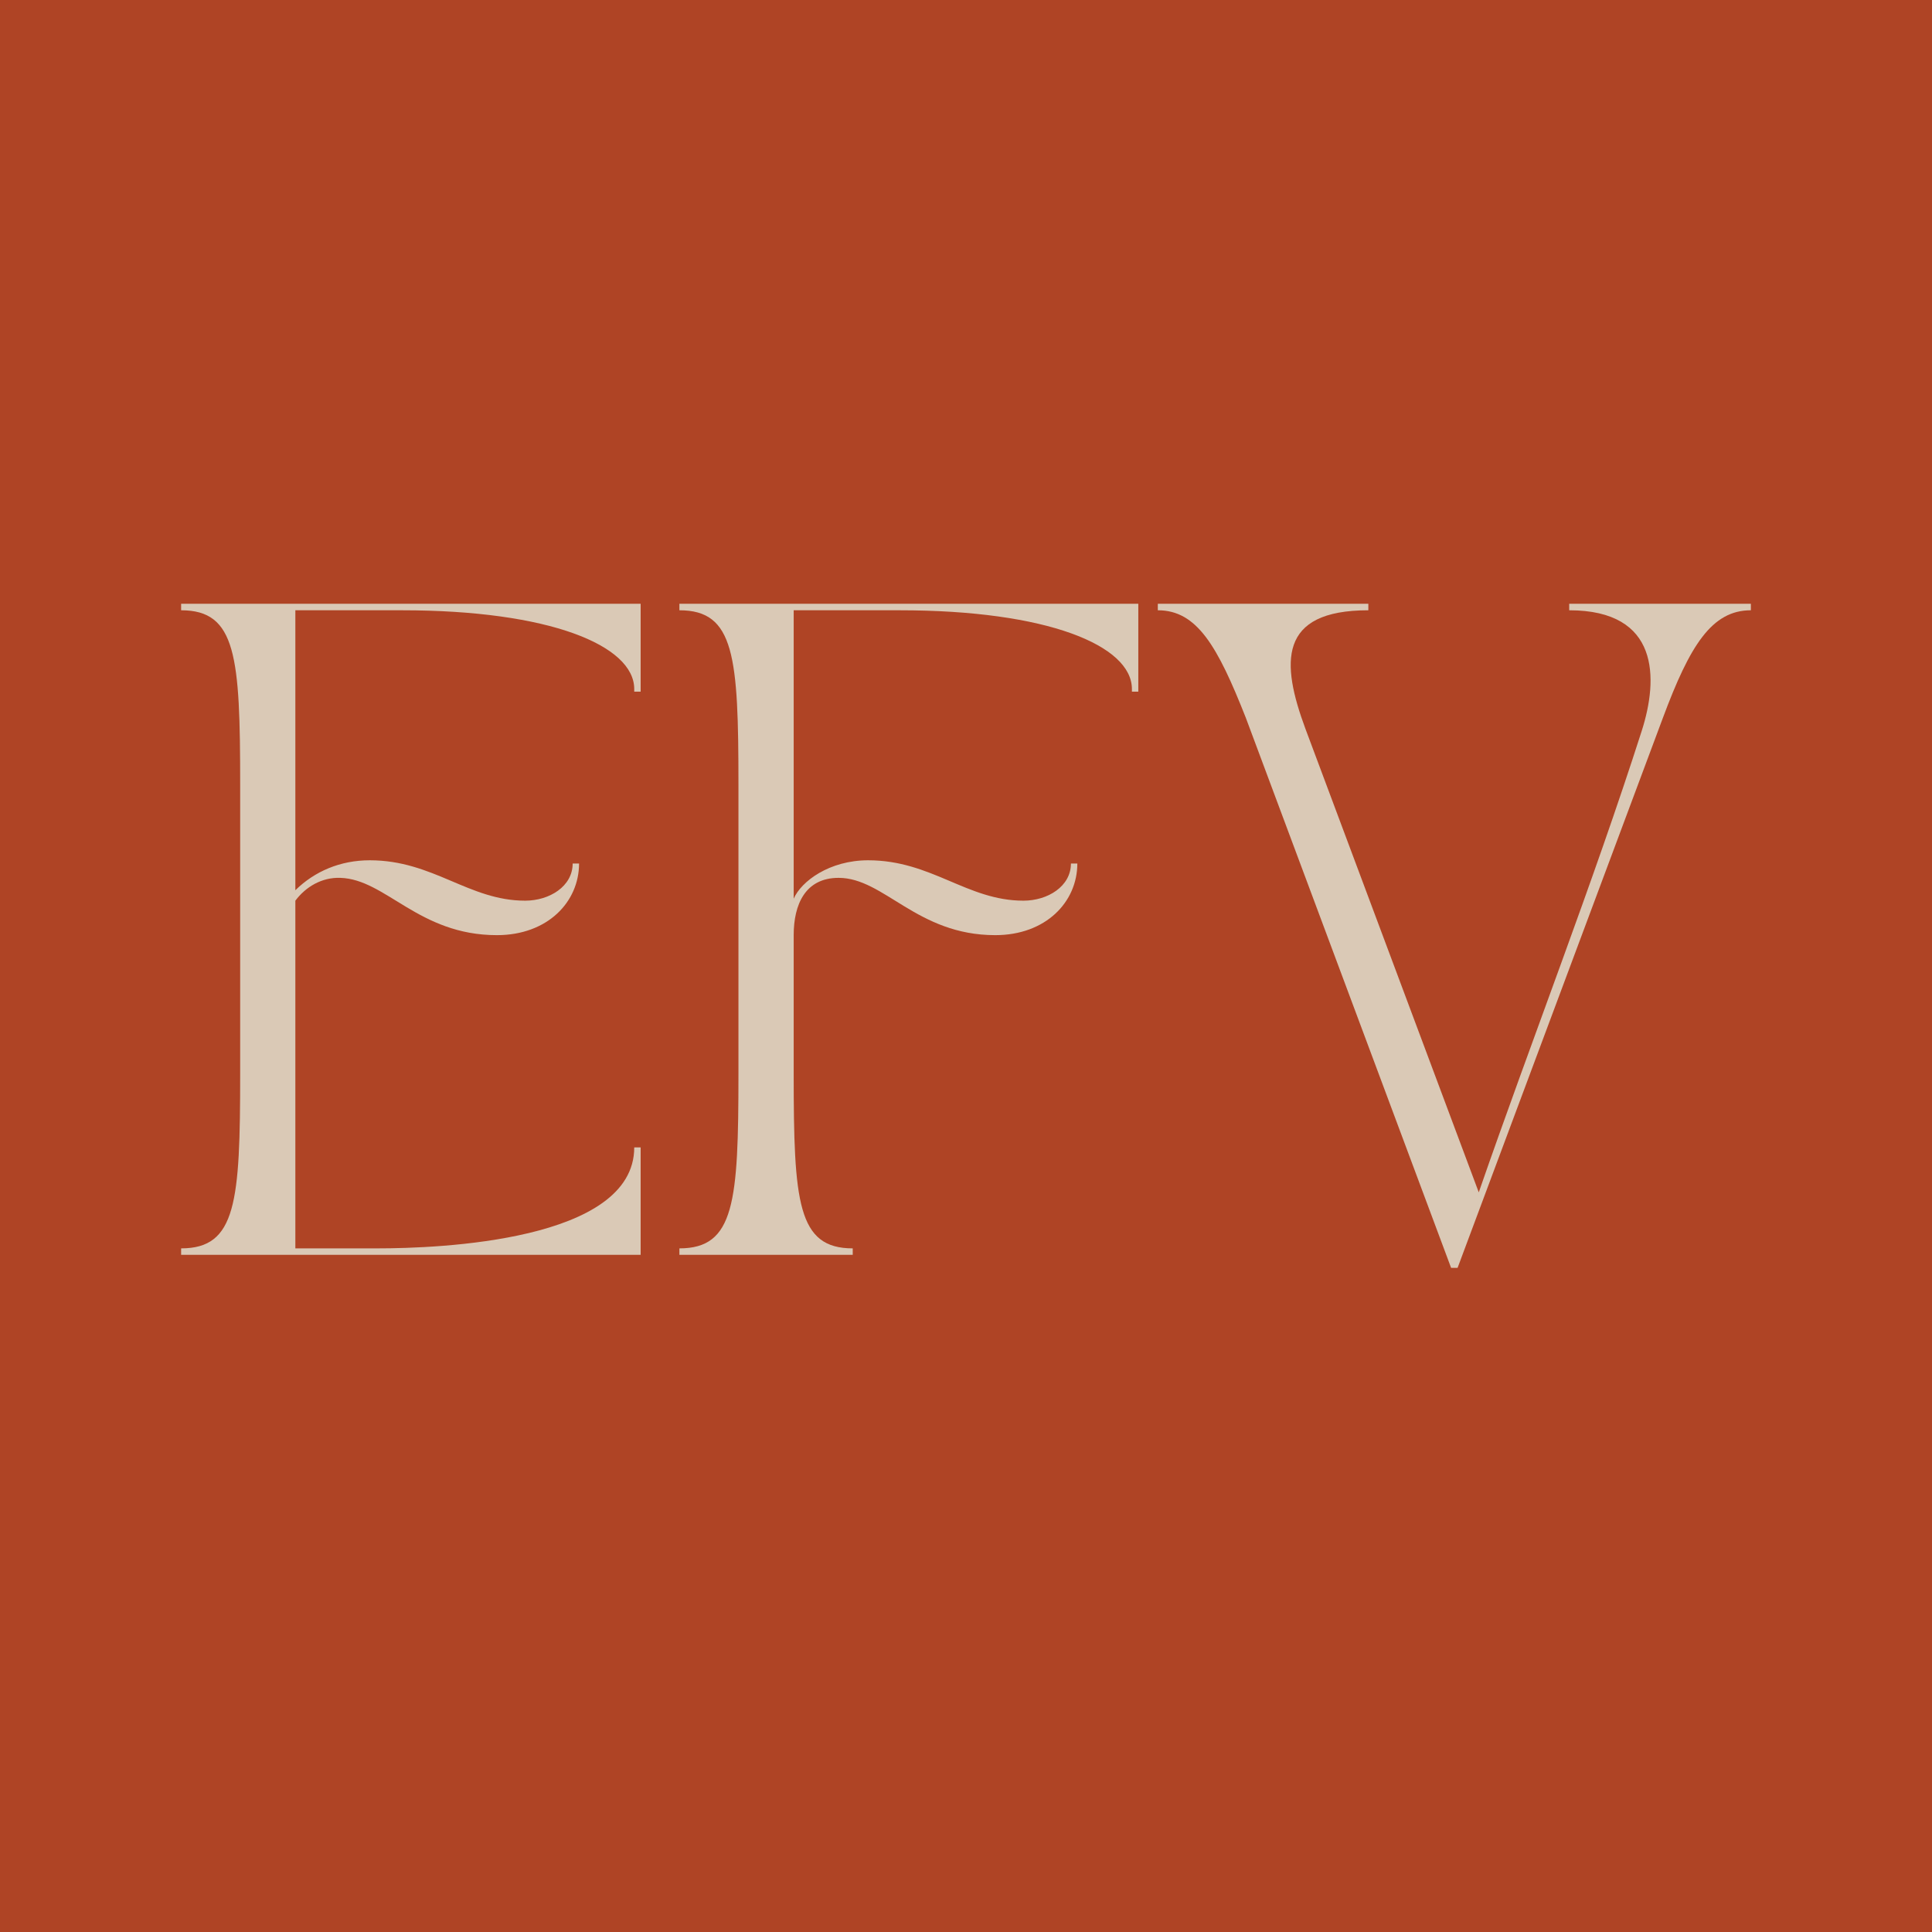 <?xml version="1.0" encoding="UTF-8"?> <svg xmlns="http://www.w3.org/2000/svg" width="32" height="32" viewBox="0 0 32 32" fill="none"><rect width="32" height="32" fill="#AF4425"></rect><path d="M3 10.108V10H10.611V11.456H10.505V11.413C10.505 10.69 9.102 10.108 6.657 10.108H4.892V14.745C5.211 14.432 5.636 14.249 6.125 14.249C7.178 14.249 7.763 14.918 8.698 14.918C9.102 14.918 9.485 14.68 9.485 14.303H9.591C9.591 14.939 9.07 15.489 8.23 15.489C6.933 15.489 6.391 14.562 5.636 14.54C5.328 14.529 5.062 14.691 4.892 14.918V20.677H6.253C7.263 20.677 10.505 20.558 10.505 19.005H10.611V20.784H3V20.677C3.914 20.677 3.978 19.911 3.978 17.786V12.998C3.978 10.873 3.914 10.108 3 10.108Z" fill="#DAC9B6"></path><path d="M11.253 20.677C12.168 20.677 12.231 19.911 12.231 17.786V12.998C12.231 10.873 12.168 10.108 11.253 10.108V10H18.854V11.456H18.748V11.413C18.748 10.69 17.345 10.108 14.9 10.108H13.146V14.885C13.273 14.594 13.741 14.249 14.379 14.249C15.431 14.249 16.016 14.918 16.951 14.918C17.355 14.918 17.738 14.68 17.738 14.303H17.844C17.844 14.939 17.323 15.489 16.484 15.489C15.187 15.489 14.645 14.54 13.89 14.54C13.337 14.54 13.146 14.982 13.146 15.489V17.786C13.146 19.911 13.209 20.677 14.124 20.677V20.784H11.253V20.677Z" fill="#DAC9B6"></path><path d="M19.177 10.108V10H22.664V10.108C21.165 10.108 21.218 10.981 21.622 12.071L24.493 19.749C25.375 17.204 26.374 14.659 27.193 12.103C27.469 11.24 27.49 10.108 25.991 10.108V10H29V10.108C28.352 10.108 27.99 10.69 27.544 11.887L24.142 21H24.035L20.634 11.887C20.166 10.701 19.826 10.108 19.177 10.108Z" fill="#DAC9B6"></path></svg> 